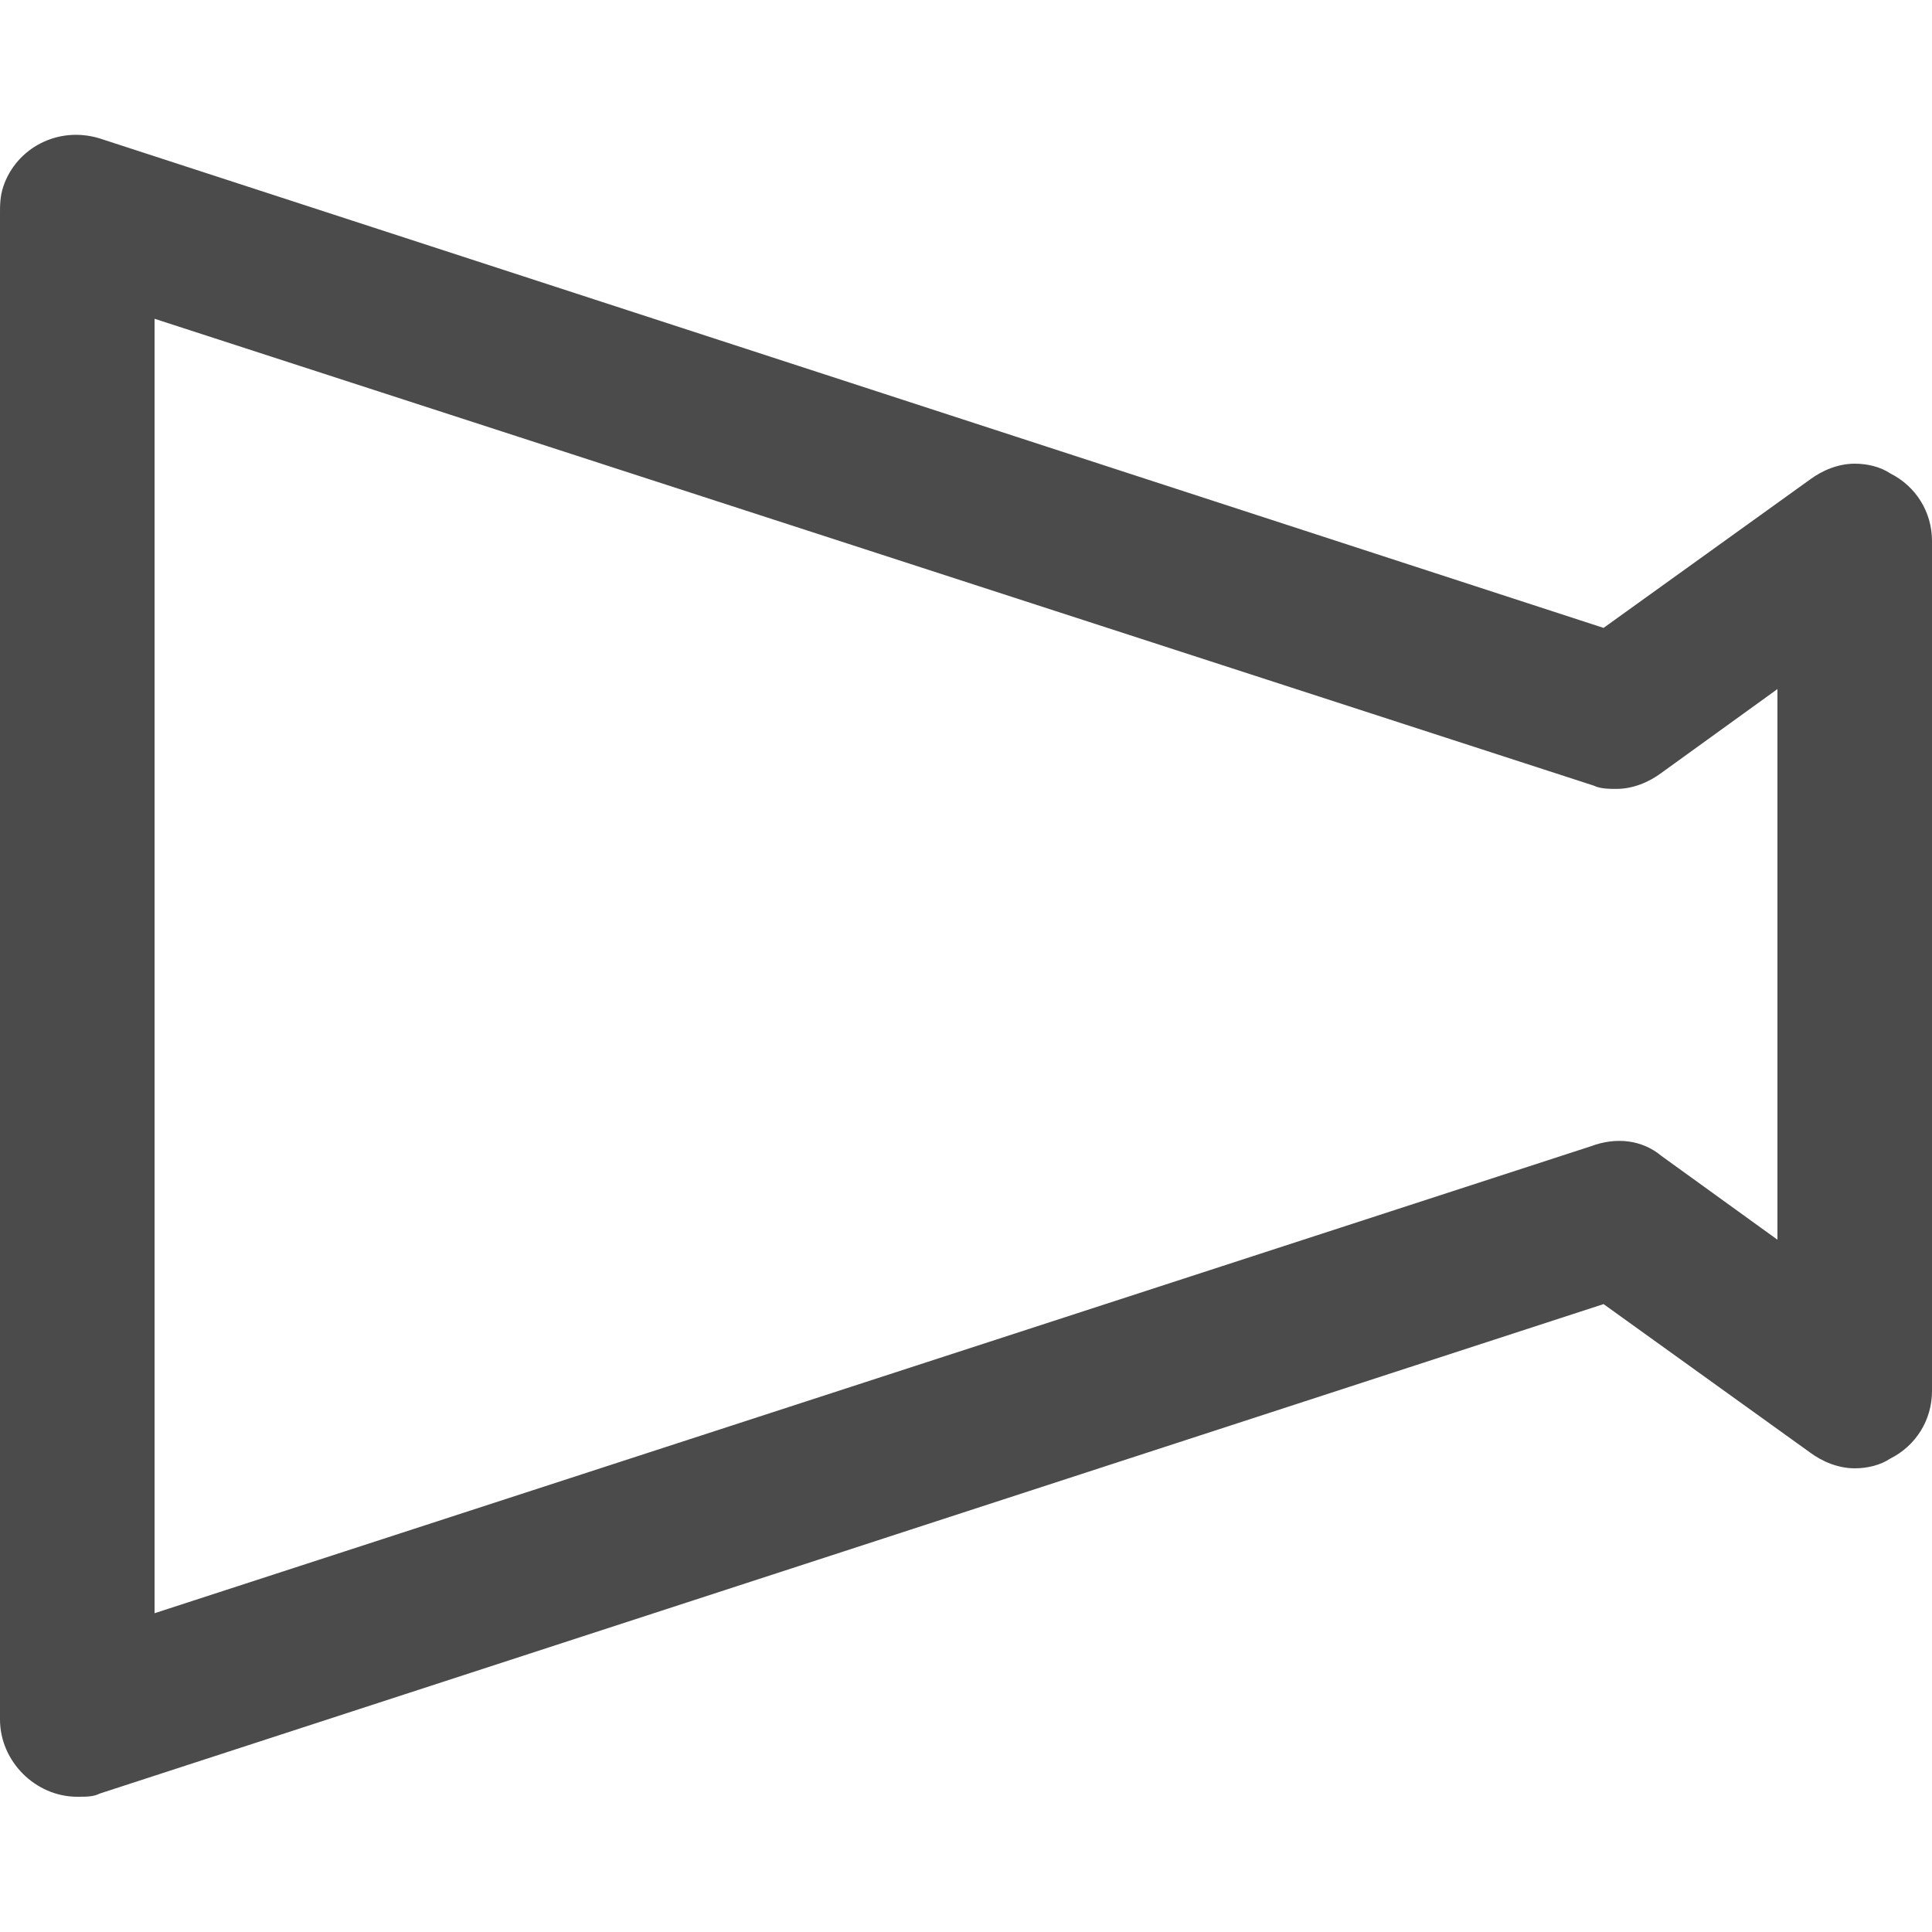 <?xml version="1.0" encoding="utf-8"?>
<!-- Generator: Adobe Illustrator 24.0.2, SVG Export Plug-In . SVG Version: 6.00 Build 0)  -->
<svg version="1.1" id="メガホンの無料アイコン6"
	 xmlns="http://www.w3.org/2000/svg" xmlns:xlink="http://www.w3.org/1999/xlink" x="0px" y="0px" viewBox="0 0 60 60"
	 style="enable-background:new 0 0 60 60;" xml:space="preserve">
<style type="text/css">
	.st0{fill:#4B4B4B;}
</style>
<path id="パス_2161" class="st0" d="M58.7,14.7c-0.3-0.2-0.7-0.3-1.1-0.3c-0.5,0-1,0.2-1.4,0.5l-6.4,4.6L3.1,4.3
	c-1.3-0.4-2.6,0.3-3,1.5C0,6.1,0,6.4,0,6.6v46.8c0,1.3,1.1,2.4,2.4,2.4c0,0,0,0,0,0c0.3,0,0.5,0,0.7-0.1l46.7-15.2l6.4,4.6
	c0.4,0.3,0.9,0.5,1.4,0.5c0.4,0,0.8-0.1,1.1-0.3c0.8-0.4,1.3-1.2,1.3-2.1V16.8C60,15.9,59.5,15.1,58.7,14.7z M55.2,38.5l-3.6-2.6
	c-0.6-0.5-1.4-0.6-2.2-0.3L4.8,50.1V9.9l44.7,14.5c0.2,0.1,0.5,0.1,0.7,0.1c0.5,0,1-0.2,1.4-0.5l3.6-2.6L55.2,38.5z"/>
</svg>
